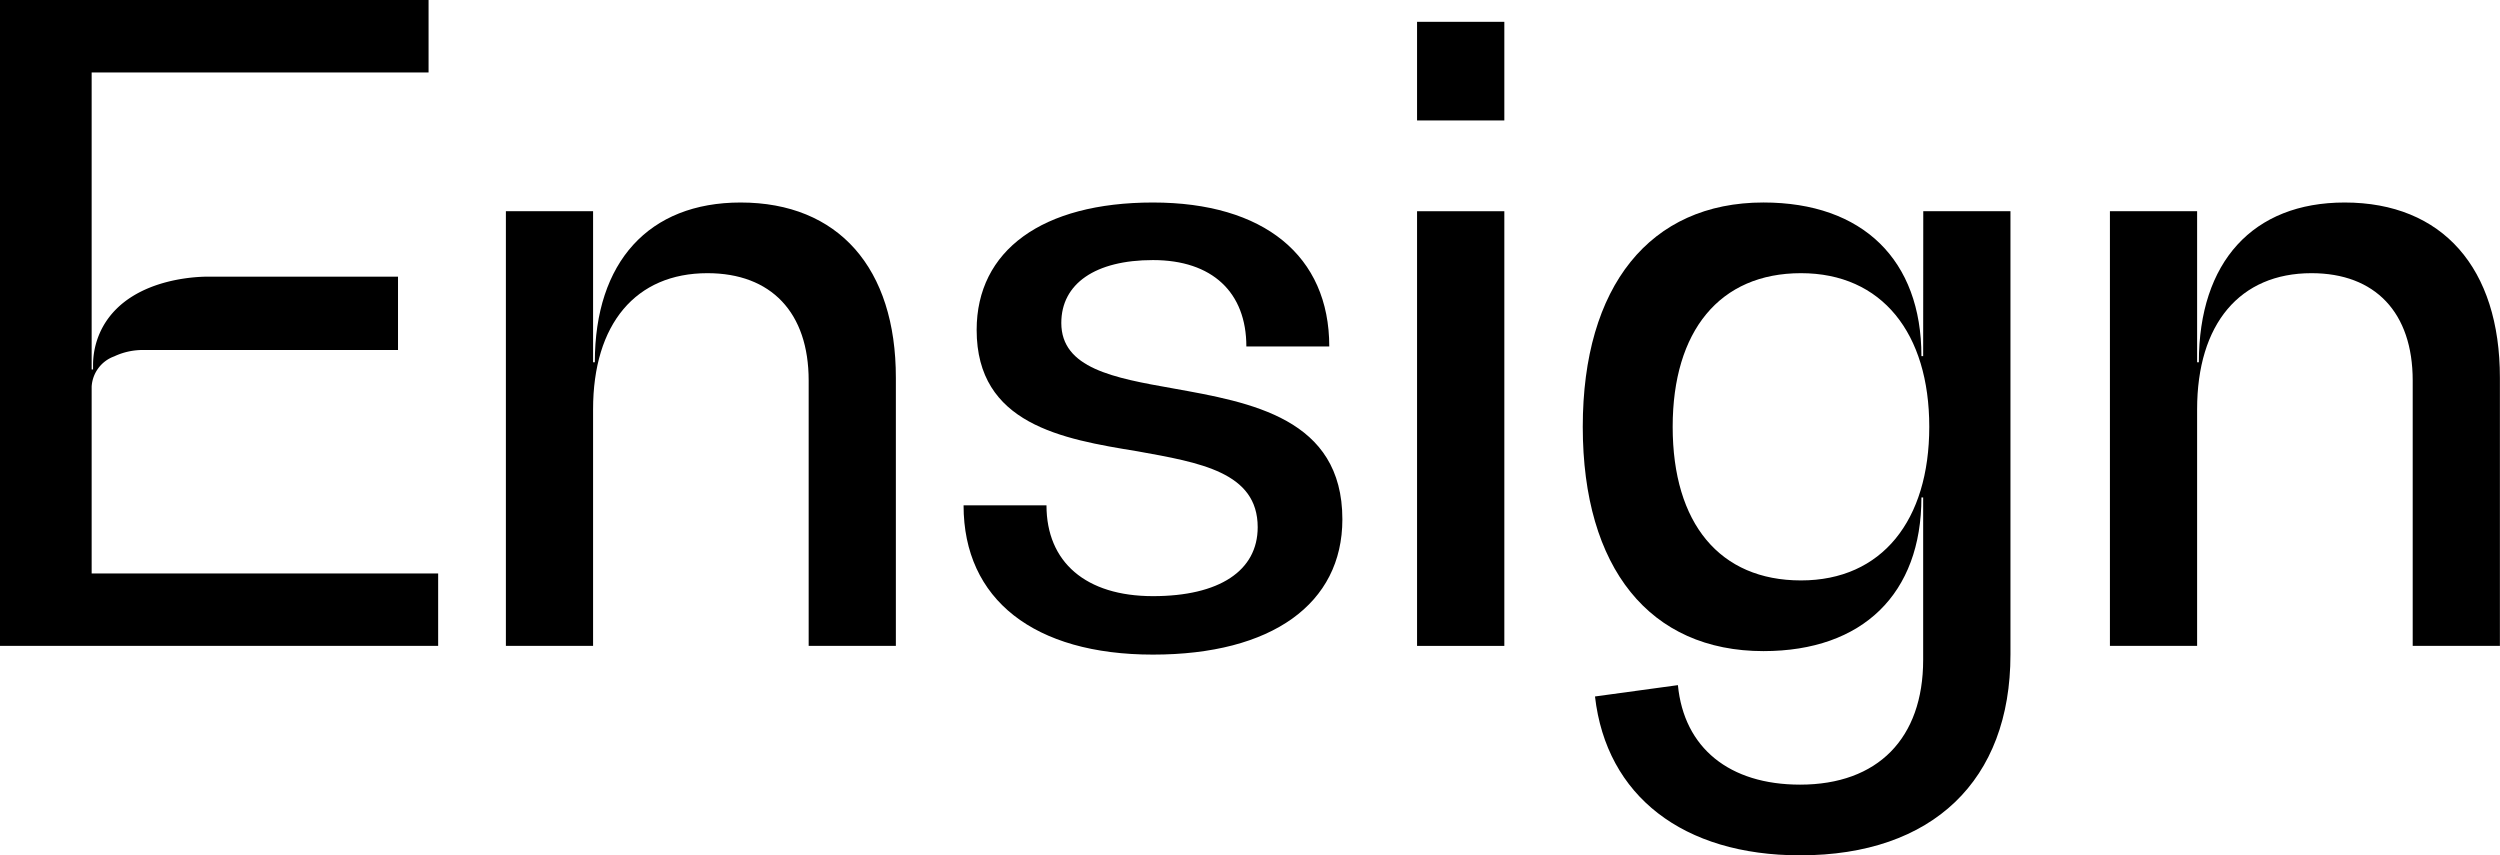 <svg xmlns="http://www.w3.org/2000/svg" viewBox="0 0 123.289 42.183">
  <path d="M112.735 40.5c-4.52 0-7.188 2.927-7.188 7.877h-.086v-7.448h-4.3v21.436h4.3V50.7c0-4.218 2.109-6.715 5.639-6.715 3.142 0 4.993 1.937 4.993 5.294v13.086h4.3V49.151c.007-5.424-2.837-8.651-7.658-8.651z" transform="translate(-76.213 -30.513)"/>
  <path d="M203.042 49.667c-2.927-.517-5.51-.99-5.51-3.228 0-1.937 1.679-3.1 4.52-3.1 2.927 0 4.606 1.593 4.606 4.261h4.089c0-4.477-3.228-7.1-8.695-7.1s-8.695 2.367-8.695 6.284c0 4.649 4.218 5.381 7.92 5.983 3.1.559 5.94 1.033 5.94 3.745 0 2.152-1.894 3.4-5.165 3.4-3.314 0-5.251-1.679-5.251-4.477h-4.089c0 4.649 3.487 7.36 9.34 7.36s9.341-2.5 9.341-6.672c0-4.992-4.52-5.767-8.351-6.456z" transform="translate(-145.193 -30.513)"/>
  <rect id="Rectangle_76" width="4.304" height="21.436" transform="translate(69.883 10.417)"/>
  <rect id="Rectangle_77" width="4.304" height="4.864" transform="translate(69.883 1.076)"/>
  <path d="M333.341 48.075h-.086c0-4.735-2.884-7.576-7.791-7.576-5.6 0-8.91 4.132-8.91 11.062 0 6.973 3.314 11.062 8.91 11.062 4.907 0 7.791-2.841 7.791-7.576h.086v8.006c0 3.874-2.238 6.155-6.069 6.155-3.487 0-5.725-1.808-6.026-4.907l-4.089.559c.56 4.907 4.348 7.834 10.115 7.834 6.543 0 10.374-3.7 10.374-9.9V40.929h-4.3zm-6.026 11.062c-4 0-6.327-2.8-6.327-7.576 0-4.735 2.324-7.576 6.327-7.576s6.327 2.97 6.327 7.576-2.324 7.576-6.327 7.576z" transform="translate(-238.499 -30.513)"/>
  <path d="M433.548 40.5c-4.52 0-7.189 2.927-7.189 7.877h-.086v-7.448h-4.3v21.436h4.3V50.7c0-4.218 2.109-6.715 5.639-6.715 3.142 0 4.993 1.937 4.993 5.294v13.086h4.3V49.151c.005-5.424-2.836-8.651-7.657-8.651z" transform="translate(-317.921 -30.513)"/>
  <path d="M4.52 21.134V19.07a1.686 1.686 0 0 1 1.11-1.494 3.309 3.309 0 0 1 1.424-.316h12.574v-3.615h-9.275s-3.8-.142-5.264 2.442a3.921 3.921 0 0 0-.5 1.938v.194H4.52V3.573h16.615V0H0v31.852h21.608V28.28H4.52z"/>
</svg>
